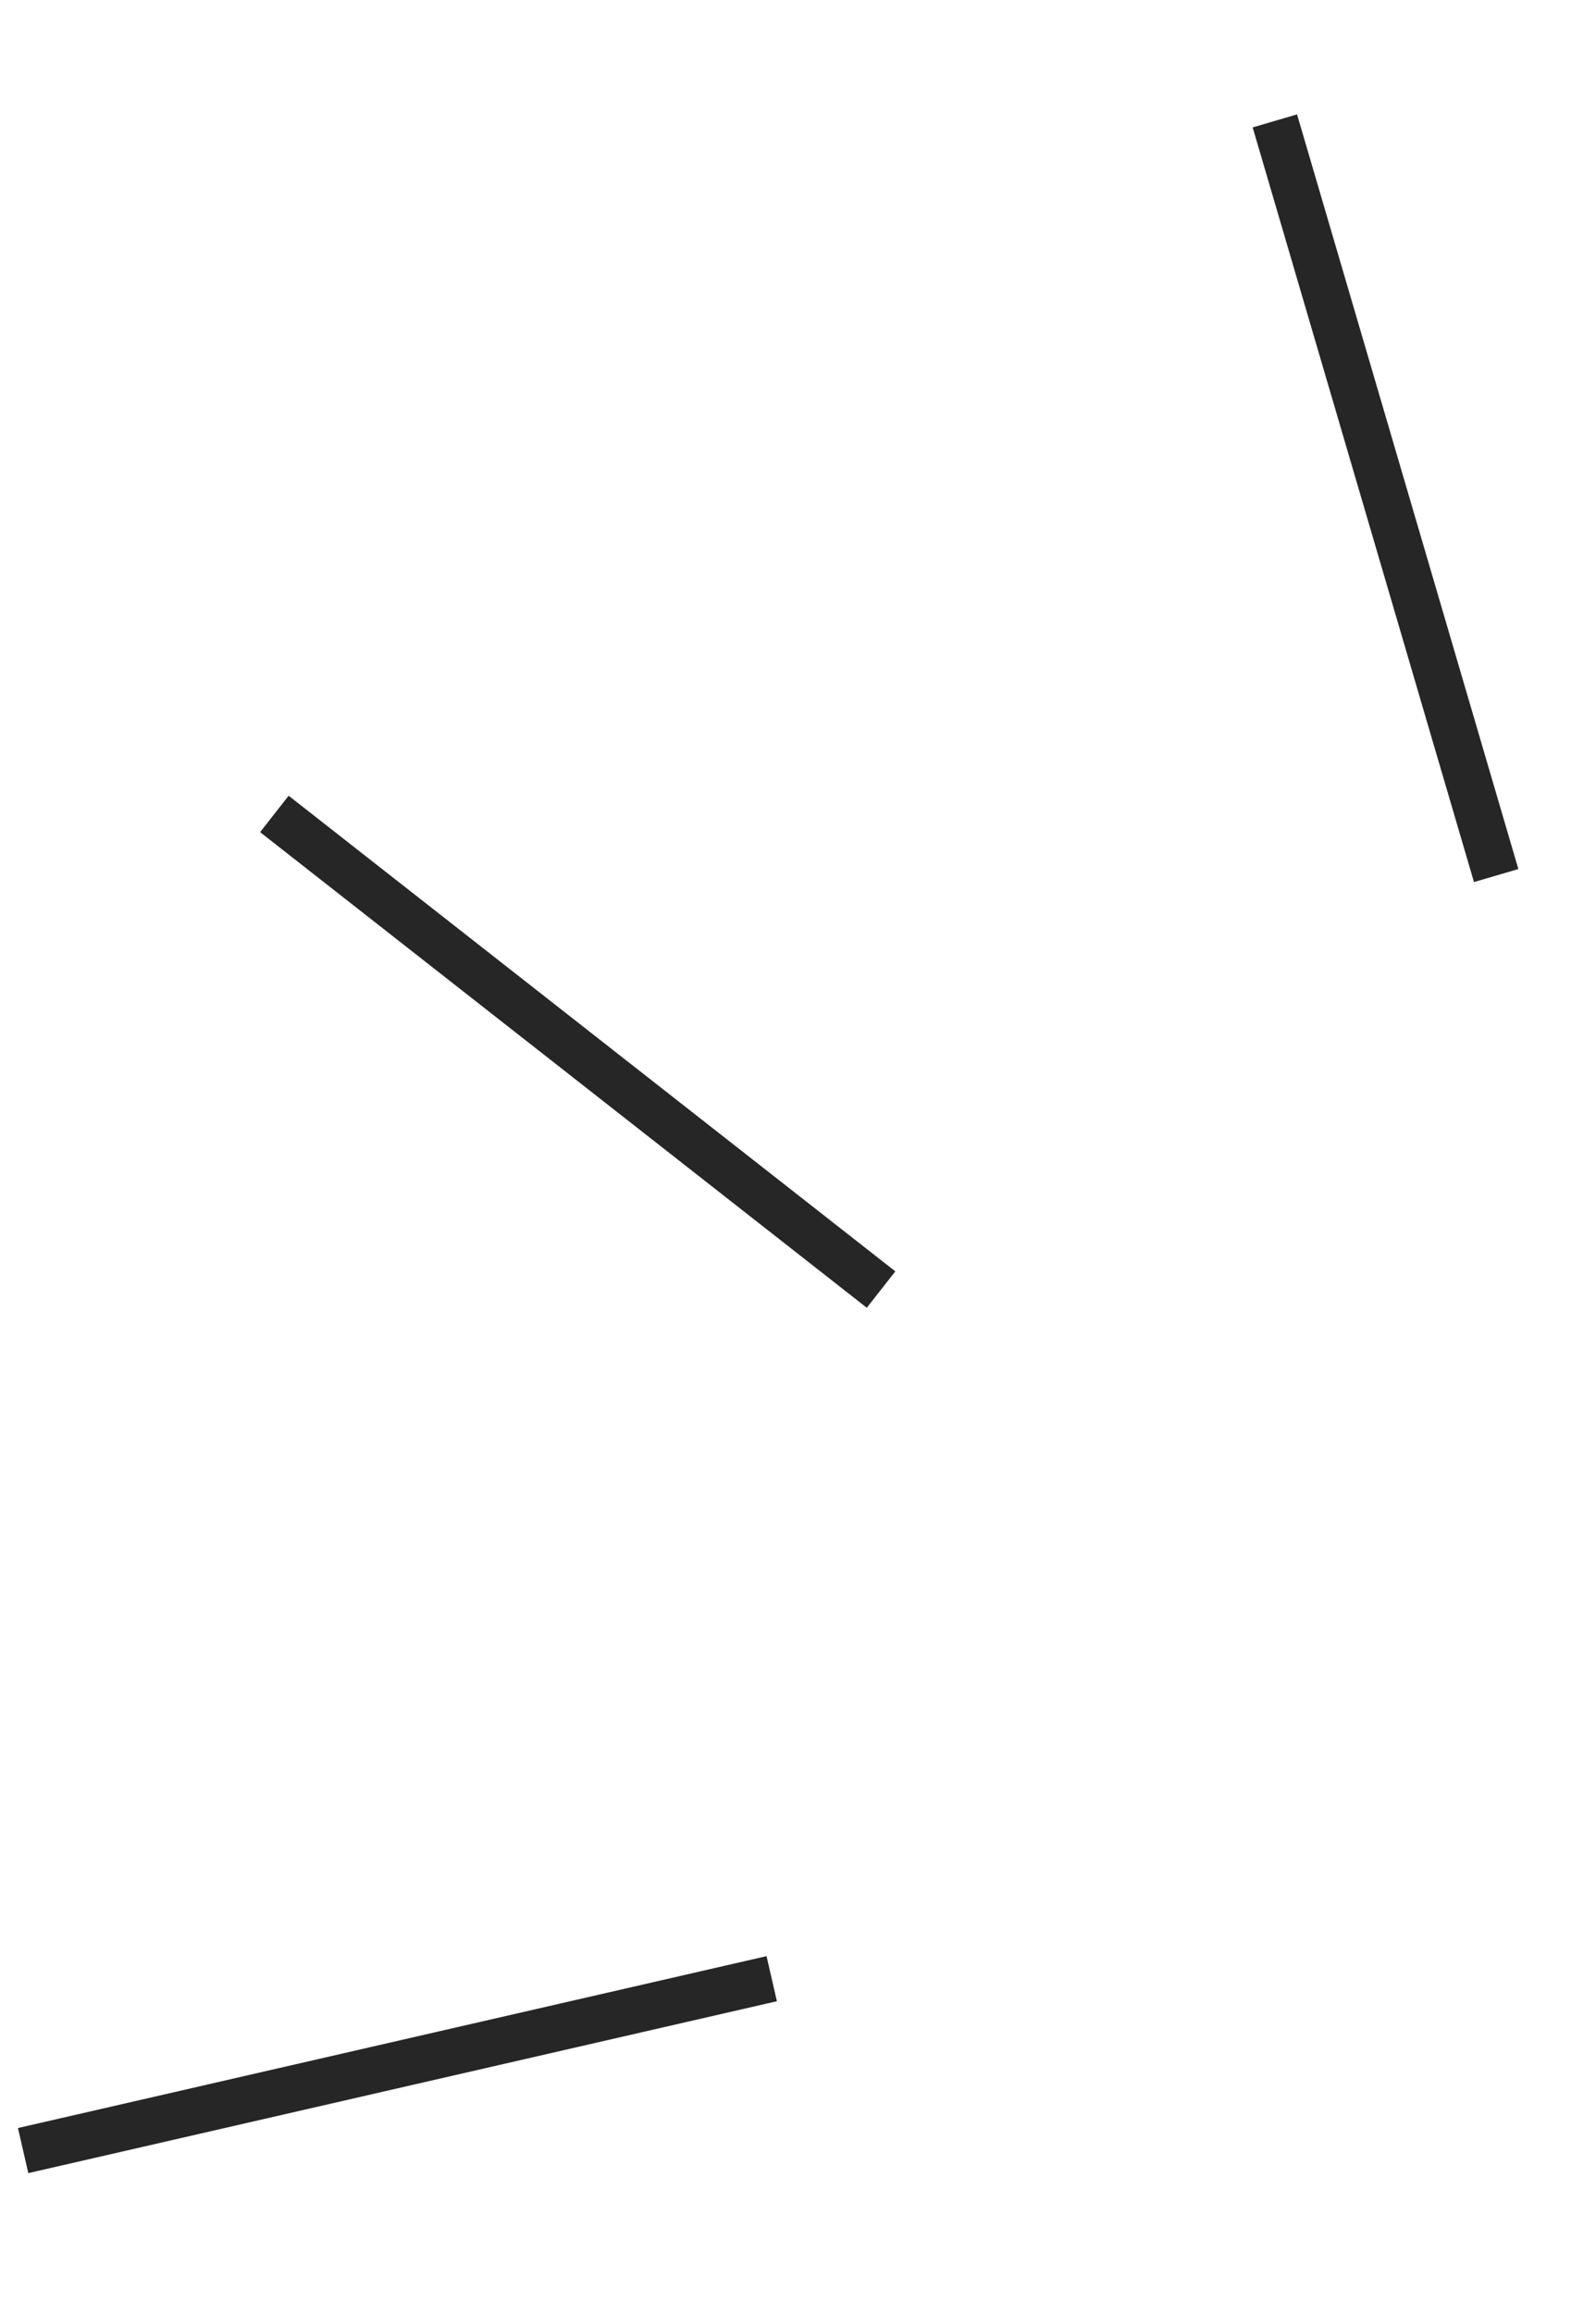 <svg xmlns="http://www.w3.org/2000/svg" width="69" height="100" viewBox="0 0 69 100" fill="none"><path d="M64.684 37.852L55.116 5.227" stroke="#252625" stroke-width="2"></path><path d="M38.091 55.75L11.862 35.188" stroke="#252625" stroke-width="2"></path><path d="M33.364 85.542L1 92.973" stroke="#252625" stroke-width="2"></path></svg>